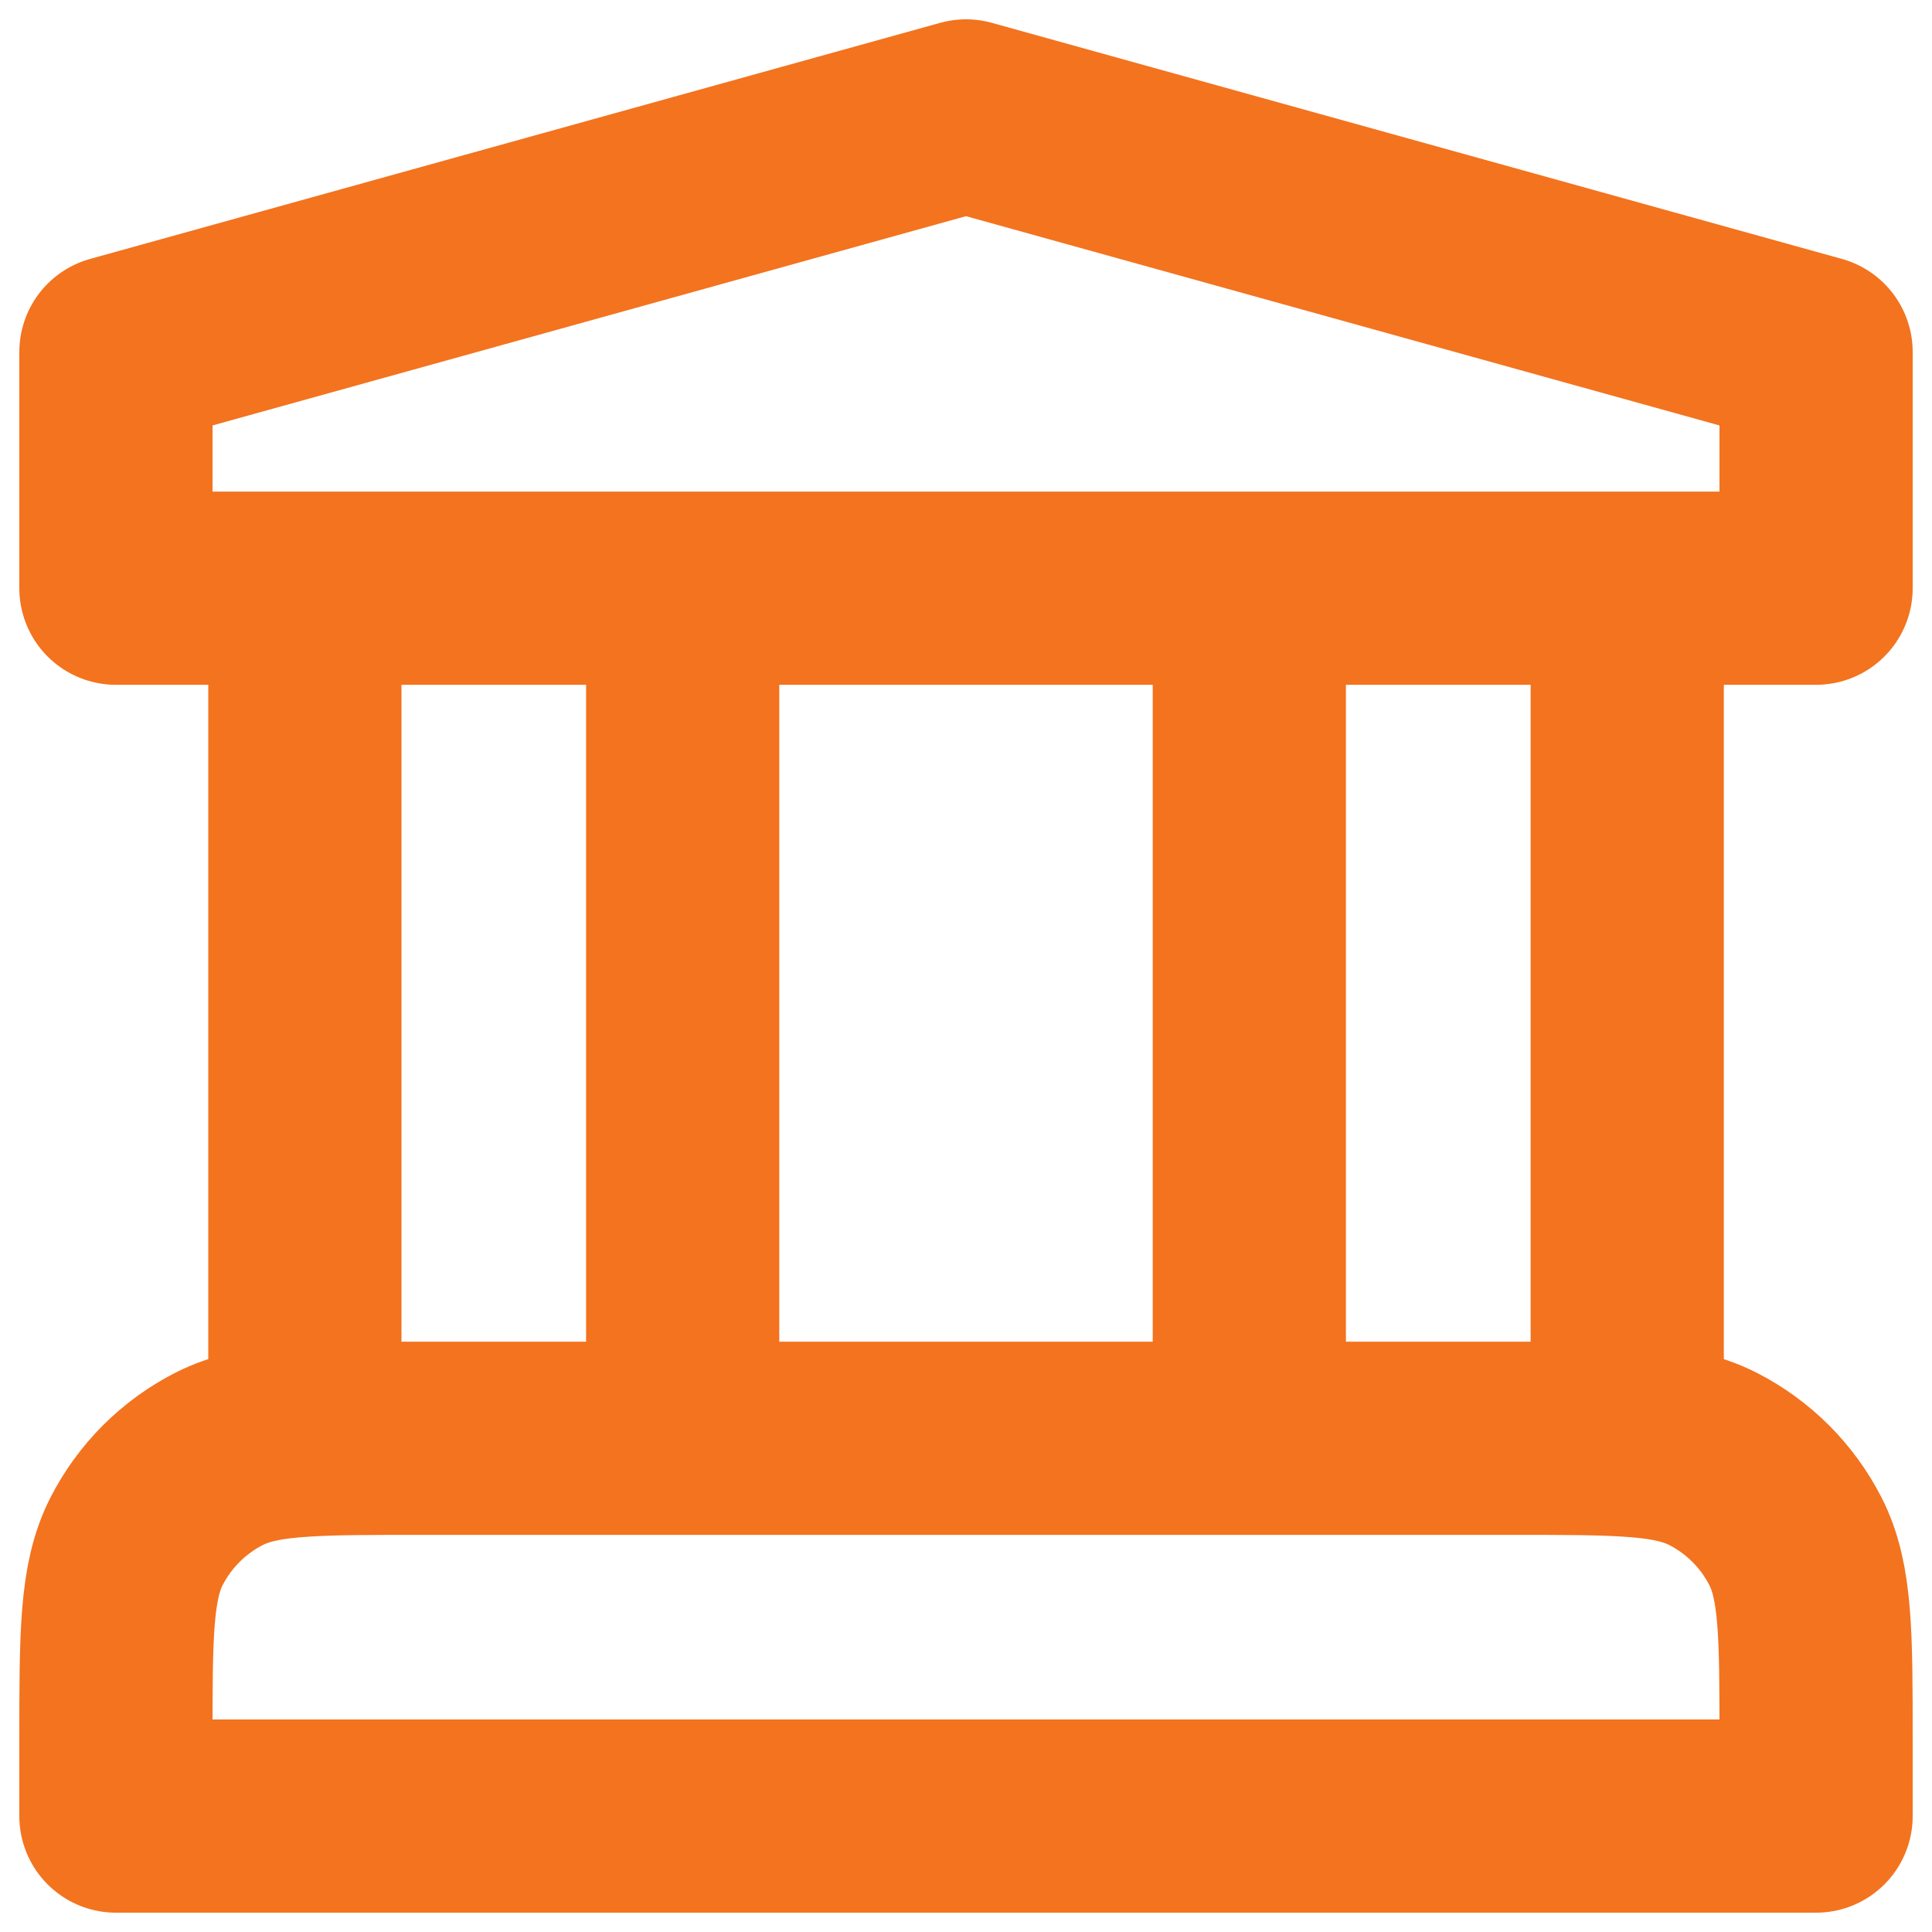 <svg width="20" height="20" viewBox="0 0 20 20" fill="none" xmlns="http://www.w3.org/2000/svg">
<path d="M3.156 6.089V14.908M3.156 14.908C3.463 14.889 3.842 14.889 4.329 14.889H15.671C16.158 14.889 16.537 14.889 16.845 14.908M3.156 14.908C2.772 14.931 2.5 14.984 2.268 15.102C1.9 15.29 1.601 15.589 1.413 15.957C1.2 16.375 1.2 16.923 1.2 18.018V18.8H18.8V18.018C18.8 16.923 18.8 16.375 18.587 15.957C18.399 15.589 18.1 15.29 17.732 15.102C17.5 14.984 17.228 14.931 16.845 14.908M7.067 6.089V14.889M12.933 6.089V14.889M16.845 6.089V14.908M1.2 3.644V6.089H18.8V3.644L10 1.2L1.2 3.644Z" stroke="#F3731F" stroke-width="2" stroke-linecap="round" stroke-linejoin="round"/>
</svg>
